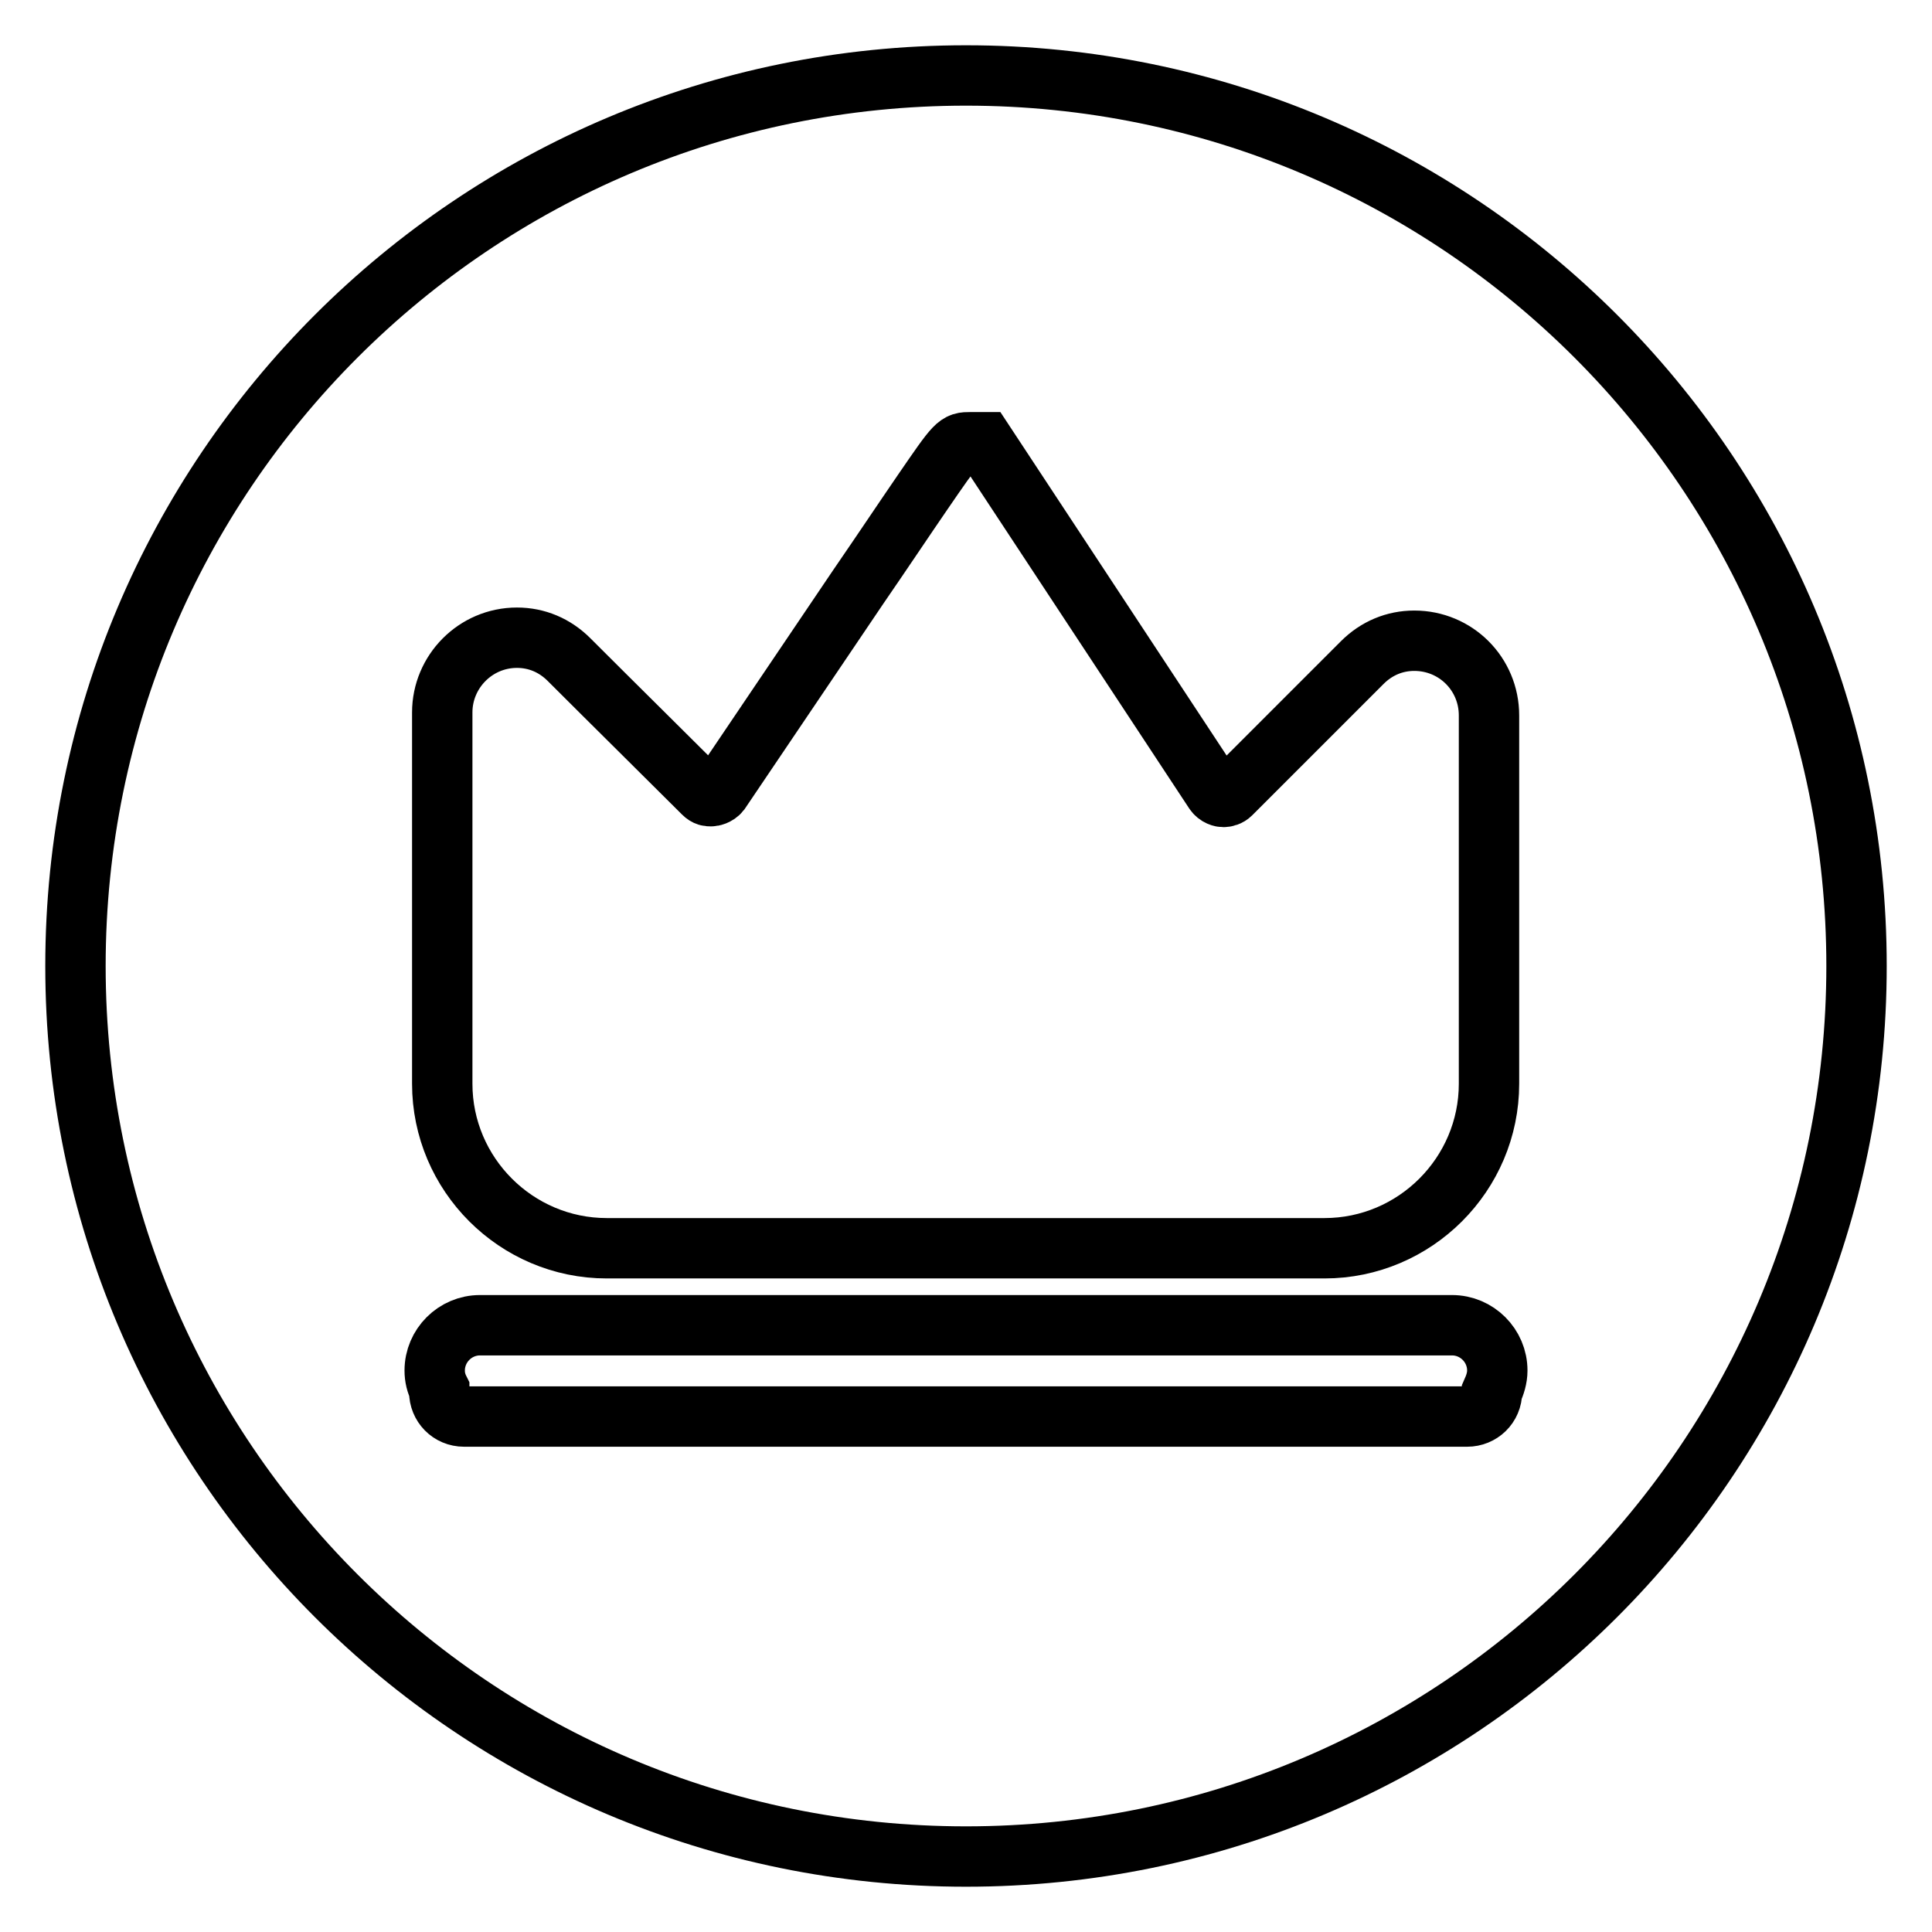 <?xml version="1.0" encoding="utf-8"?>
<!-- Svg Vector Icons : http://www.onlinewebfonts.com/icon -->
<!DOCTYPE svg PUBLIC "-//W3C//DTD SVG 1.1//EN" "http://www.w3.org/Graphics/SVG/1.1/DTD/svg11.dtd">
<svg version="1.1" xmlns="http://www.w3.org/2000/svg" xmlns:xlink="http://www.w3.org/1999/xlink" x="0px" y="0px" viewBox="0 0 256 256" enable-background="new 0 0 256 256" xml:space="preserve">
<g><g><path stroke-width="8" fill-opacity="0" stroke="#000000"  d="M128,10C62.8,10,10,62.8,10,128c0,65.2,52.8,118,118,118c65.2,0,118-52.8,118-118C246,62.8,193.2,10,128,10z M58.6,94.4c0-5.4,4.4-9.9,9.9-9.9c2.6,0,5,1,6.9,2.9c6.1,6.1,13.4,13.3,17.8,17.7c0.4,0.4,0.7,0.4,1,0.4c0.2,0,0.8-0.1,1.2-0.6c4.2-6.2,11.8-17.5,18.3-27.1c3.3-4.8,6.3-9.3,8.5-12.5c4.6-6.7,4.6-6.7,6.4-6.7h1.8l30.5,46.3c0.4,0.6,1,0.7,1.2,0.7c0.3,0,0.7-0.1,1-0.4l17.4-17.4c1.9-1.9,4.3-2.9,6.9-2.9c5.5,0,9.9,4.4,9.9,9.9v48.8c0,12-9.8,21.8-21.8,21.8H80.4c-12,0-21.8-9.8-21.8-21.8V94.4z M197.7,184.4c0,1.9-1.5,3.3-3.3,3.3H61.5c-1.9,0-3.3-1.5-3.3-3.3c0-0.1,0-0.2,0-0.3c-0.4-0.8-0.6-1.6-0.6-2.5c0-3.3,2.7-6,6-6h128.8c3.3,0,6,2.7,6,6C198.4,182.6,198.1,183.5,197.7,184.4C197.7,184.4,197.7,184.4,197.7,184.4z"/></g></g>
</svg>